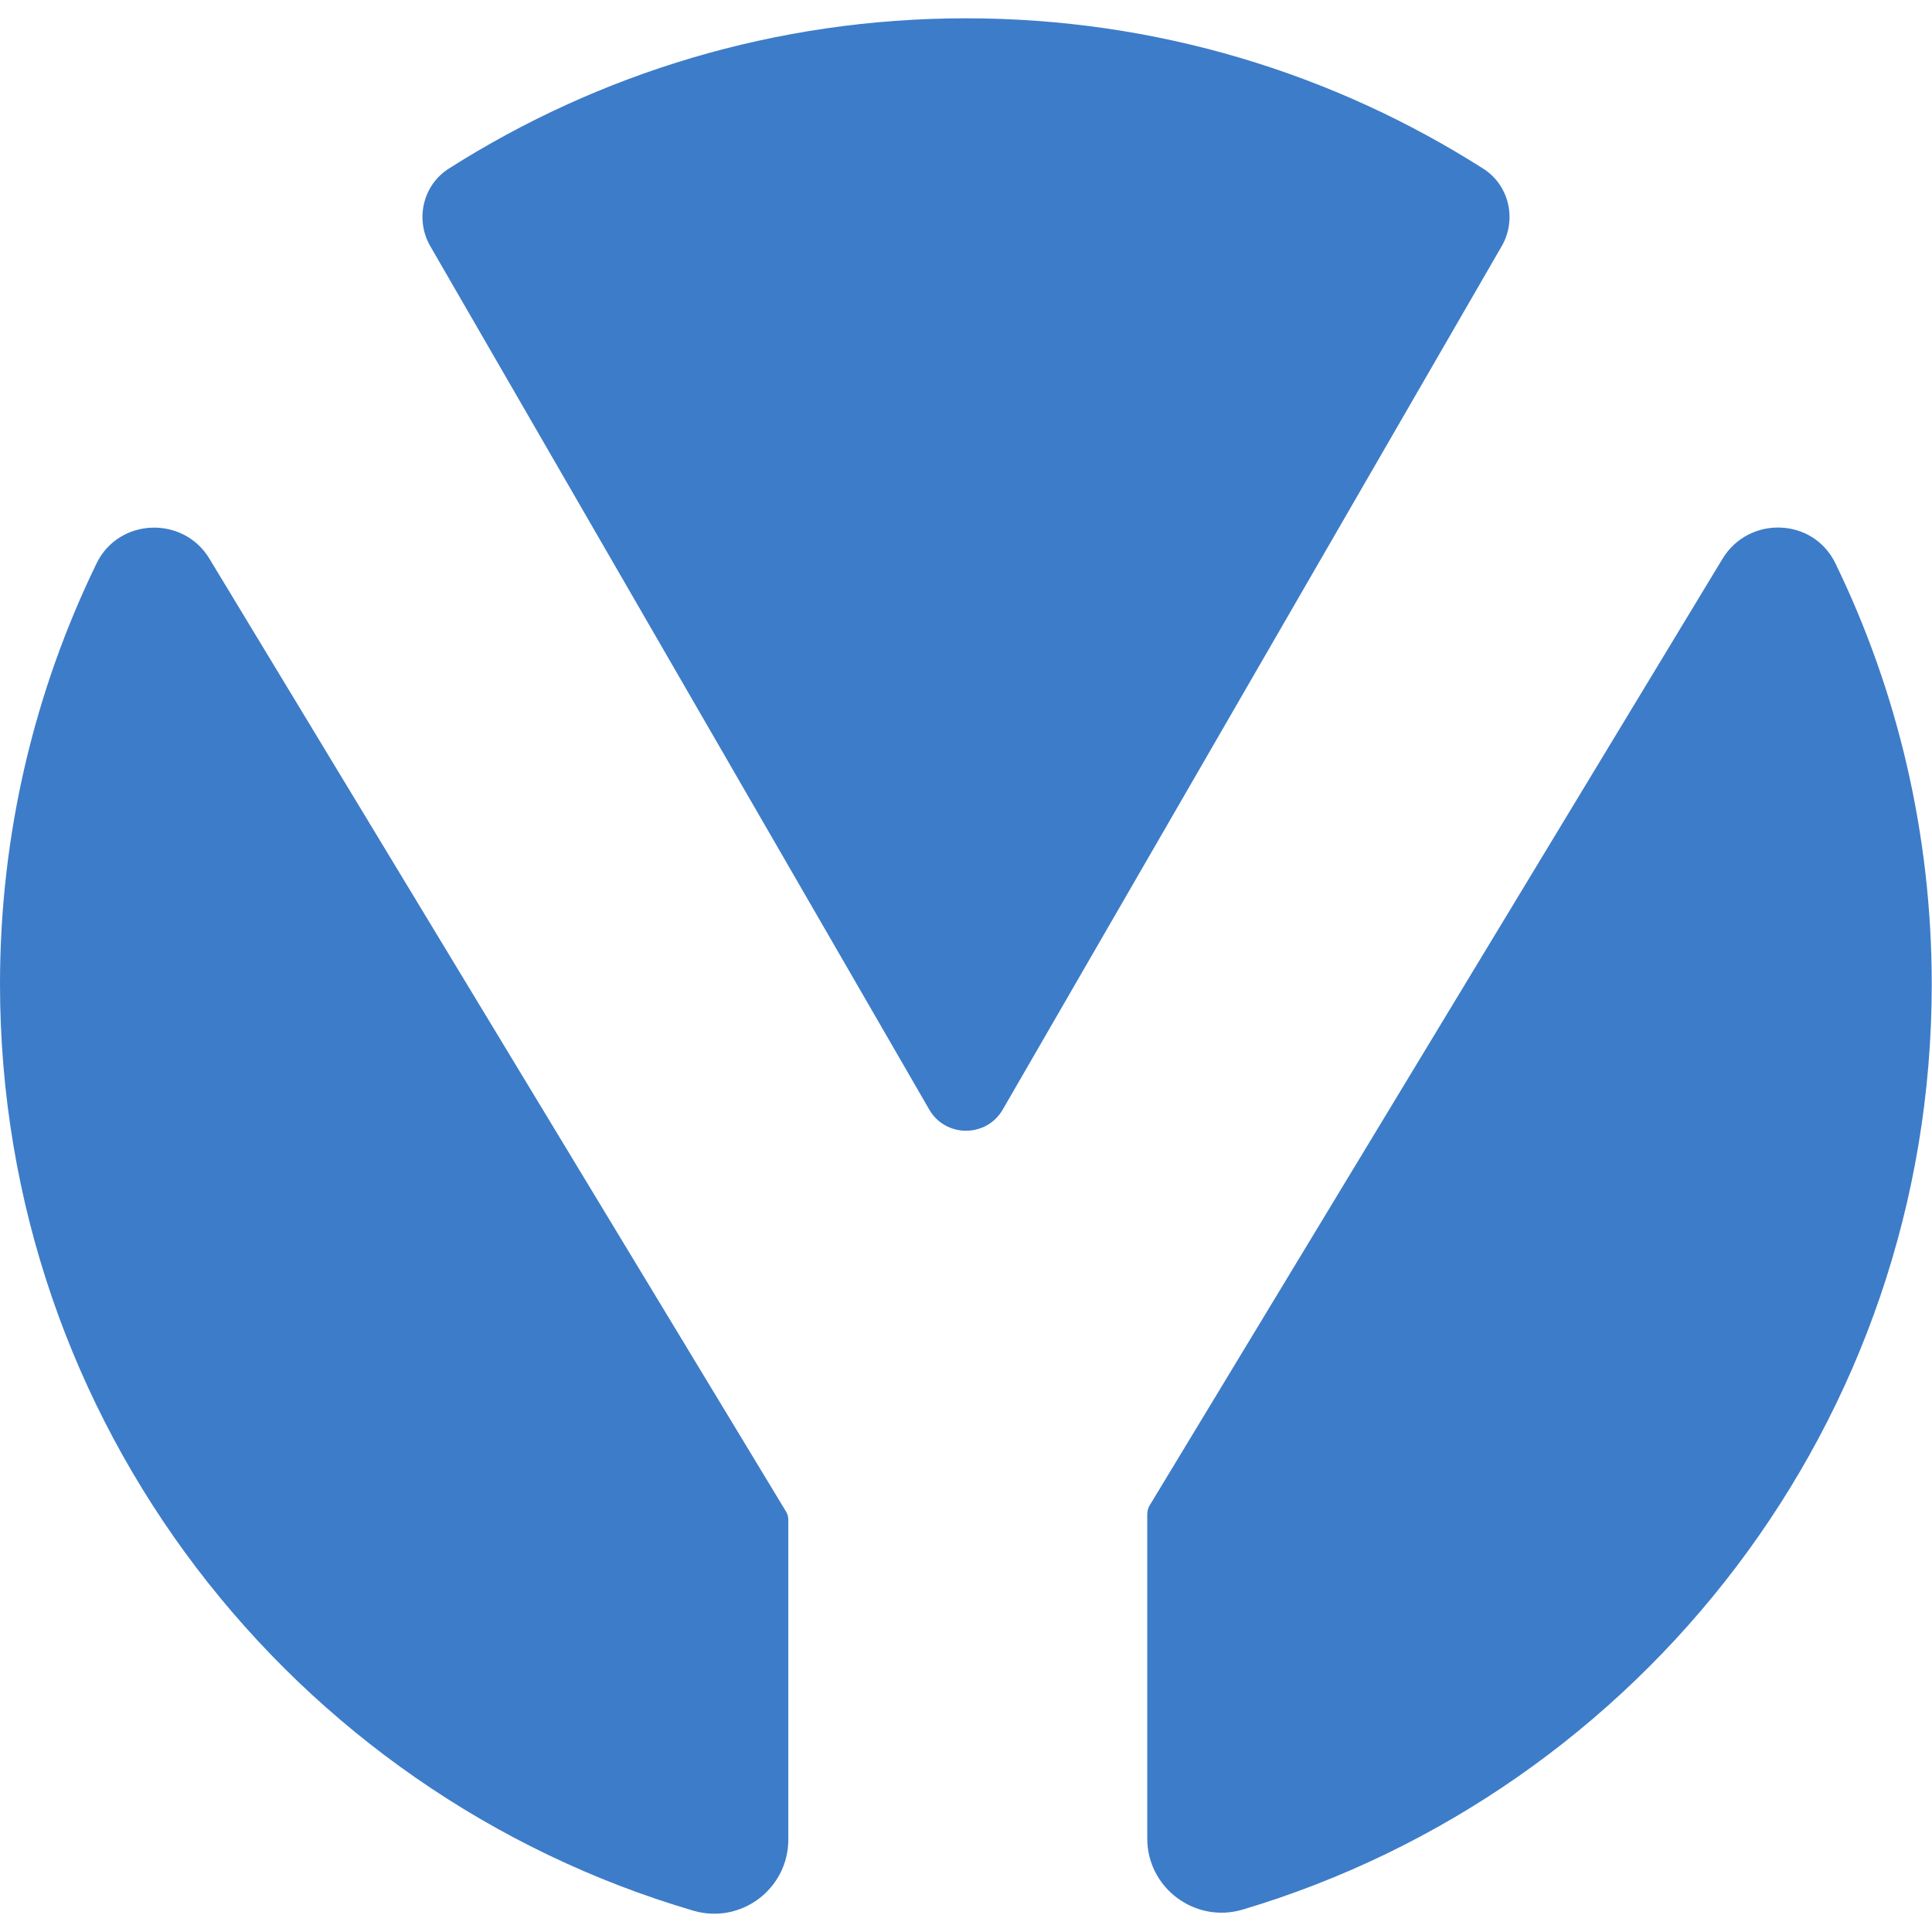 <svg version="1.2" xmlns="http://www.w3.org/2000/svg" viewBox="0 0 760 760" width="10000" height="10000">
	<title>PITTOGRAMMA-BIANCO-svg</title>
	<style>
		.s0 { fill: #3d7cc9 } 
	</style>
	<g id="Layer">
		<g id="Layer">
			<g id="Layer">
				<g id="Layer">
					<g id="Layer">
						<path id="Layer" class="s0" d="m365.5 436.4l-196.2-339.5c-6.1-10.5-3-24.1 7.3-30.6 58.8-37.4 128.6-59.1 203.4-59.1 74.9 0 144.6 21.7 203.4 59.1 10.3 6.5 13.4 20.1 7.3 30.6l-196.2 339.5c-6.4 11.2-22.6 11.2-29 0z"/>
						<path id="Layer" class="s0" d="m759.9 387.2c0 172-114.3 317.2-271.1 364-18.7 5.5-37.5-8.5-37.5-28v-127.4c0-1.3 0.3-2.6 1-3.7l225.3-372.3c10.4-17.1 35.7-16.2 44.4 1.8 24.3 50 37.9 106.2 37.9 165.6z"/>
						<path id="Layer" class="s0" d="m310.1 598.2v125.4c0 19.5-18.7 33.5-37.4 28-157.6-46.3-272.7-191.9-272.7-364.5 0-59.3 13.7-115.5 38-165.5 8.7-17.9 34.1-18.9 44.4-1.8l226.8 374.8q1 1.6 0.9 3.6z"/>
					</g>
				</g>
			</g>
		</g>
	</g>
</svg>

